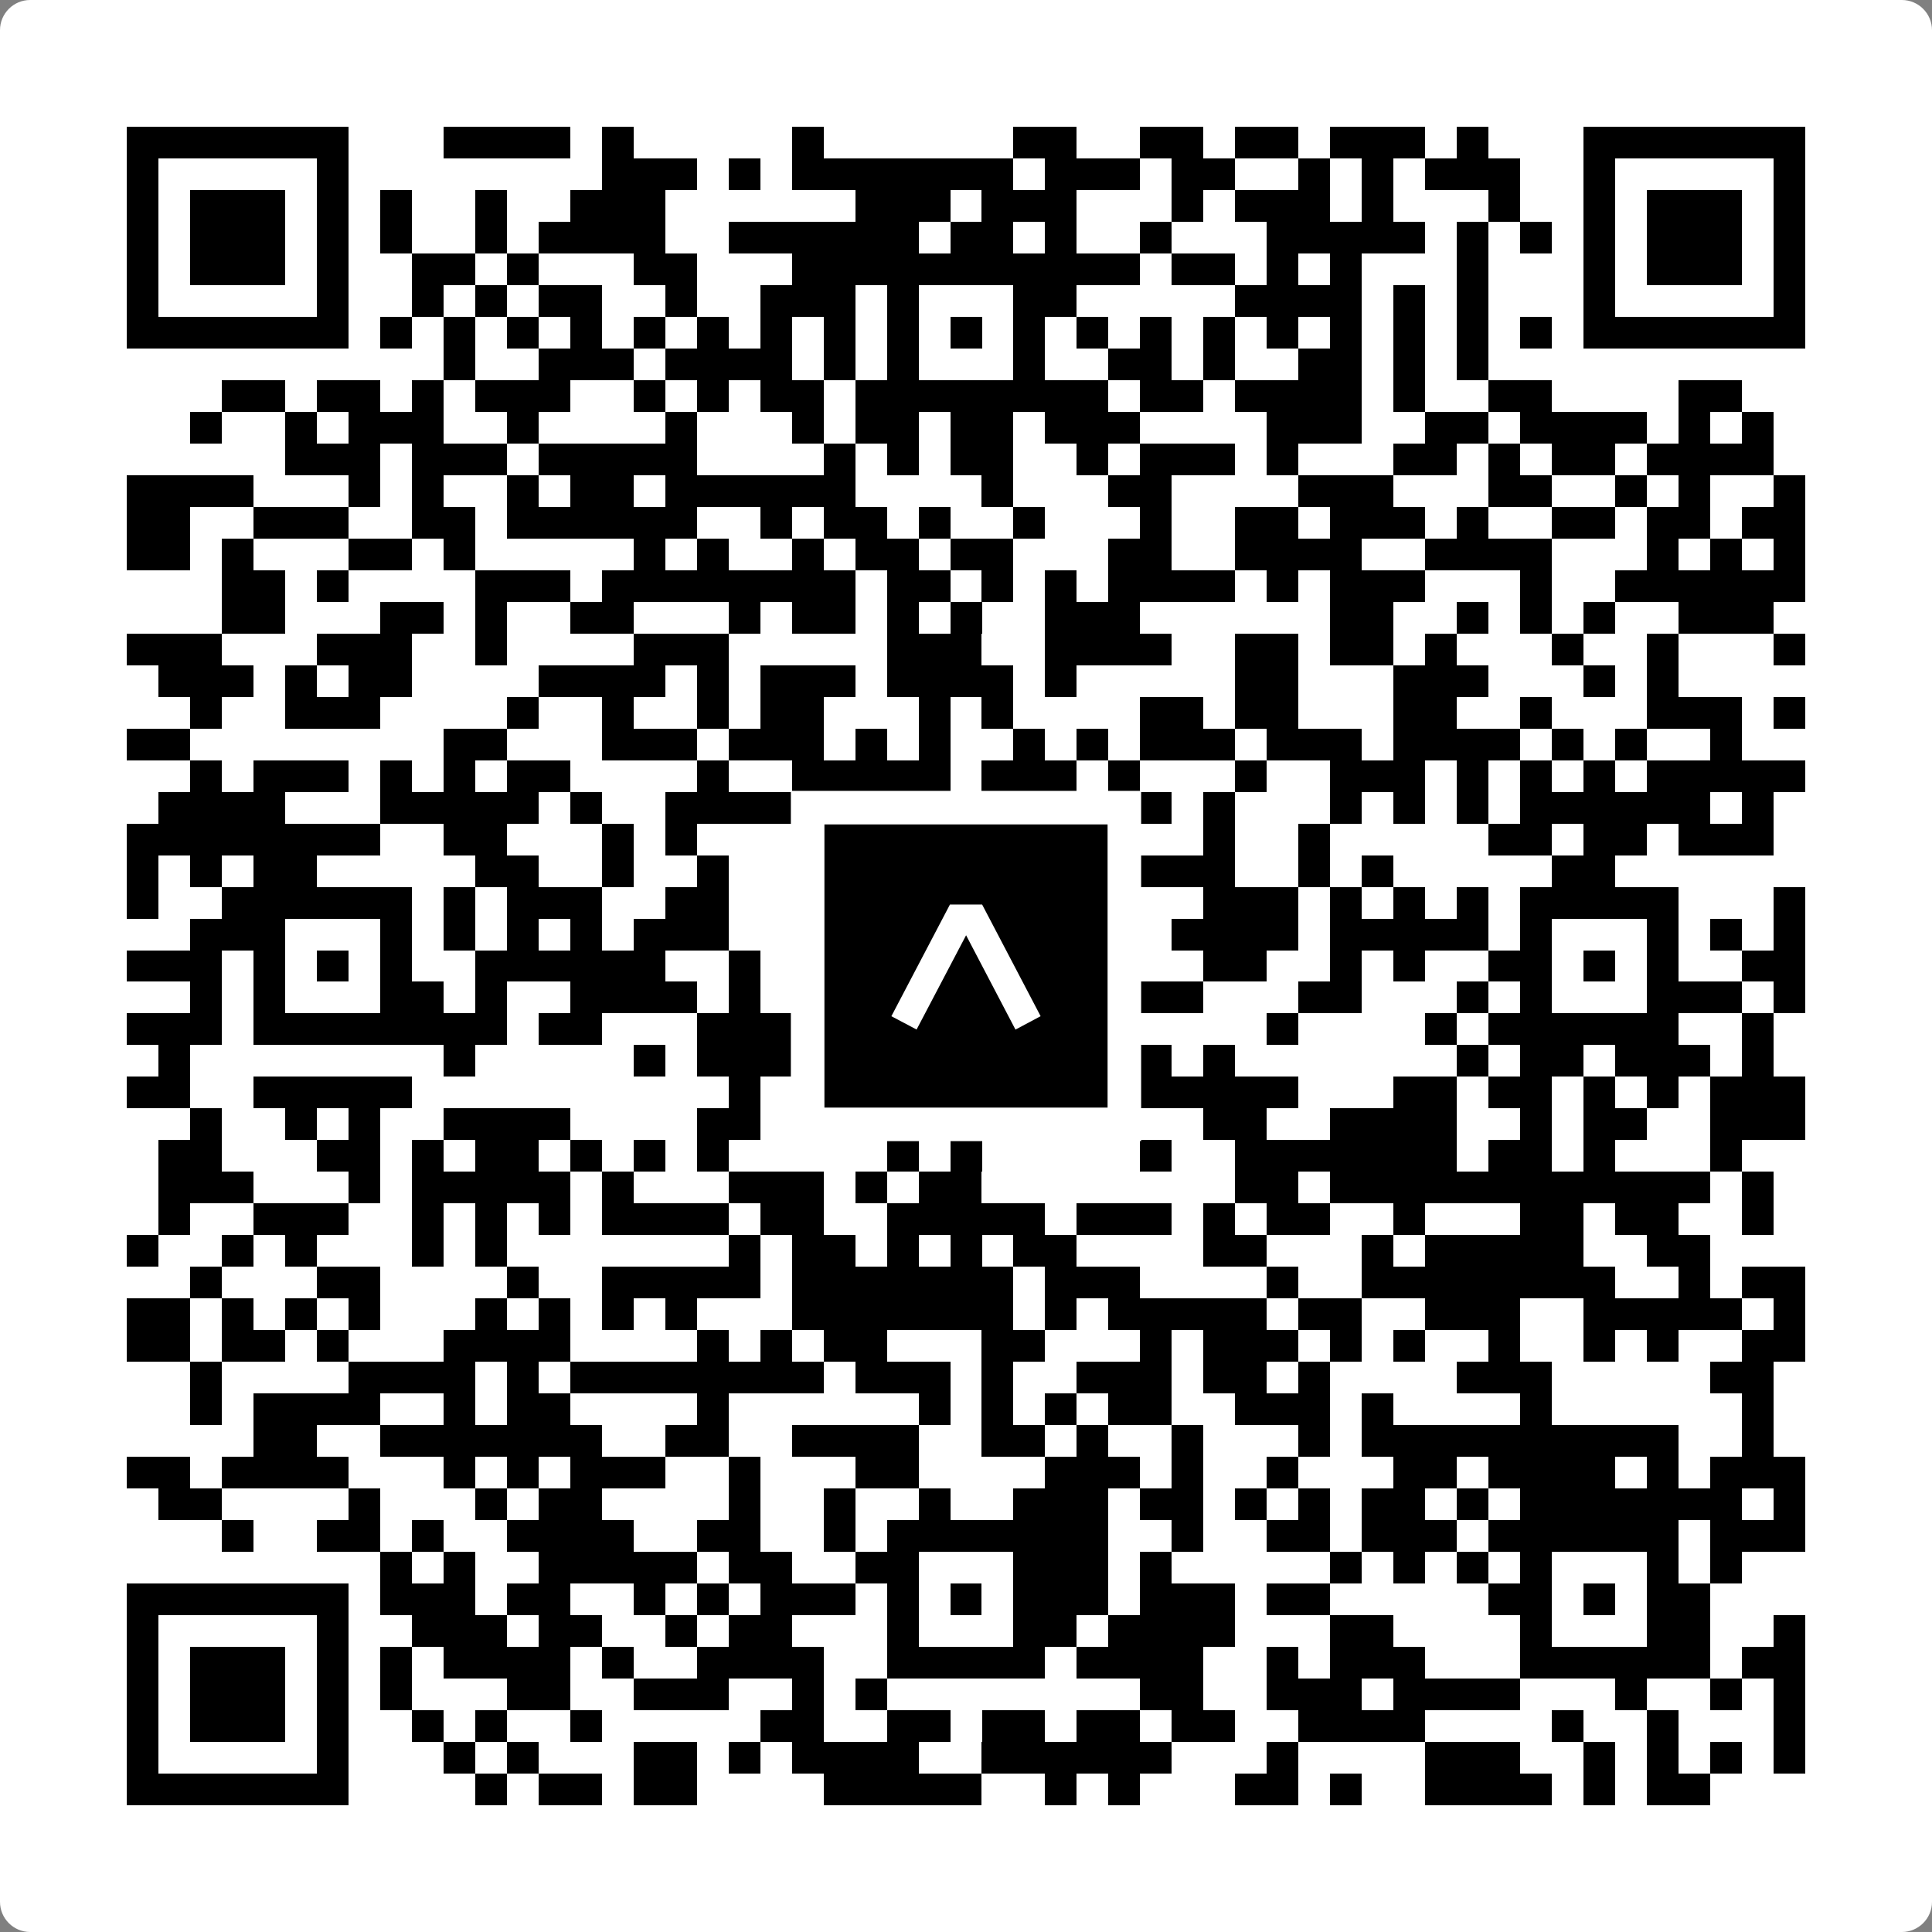 <svg width="512" height="512" viewBox="0 0 512 512" fill="none" xmlns="http://www.w3.org/2000/svg">
    <rect x="0" y="0" width="512" height="512" fill="#808080" stroke="none"/>
    <path d="M0 8C0 3.582 3.582 0 8 0H504C508.418 0 512 3.582 512 8V504C512 508.418 508.418 512 504 512H8C3.582 512 0 508.418 0 504V8Z" fill="white"/>
    <svg xmlns="http://www.w3.org/2000/svg" viewBox="0 0 61 61" shape-rendering="crispEdges" height="512" width="512" x="0" y="0"><path stroke="#000000" d="M4 4.5h7m3 0h4m1 0h1m5 0h1m6 0h2m2 0h2m1 0h2m1 0h3m1 0h1m3 0h7M4 5.5h1m5 0h1m8 0h3m1 0h1m1 0h7m1 0h3m1 0h2m2 0h1m1 0h1m1 0h3m2 0h1m5 0h1M4 6.5h1m1 0h3m1 0h1m1 0h1m2 0h1m2 0h3m6 0h3m1 0h3m3 0h1m1 0h3m1 0h1m3 0h1m2 0h1m1 0h3m1 0h1M4 7.5h1m1 0h3m1 0h1m1 0h1m2 0h1m1 0h4m2 0h6m1 0h2m1 0h1m2 0h1m3 0h5m1 0h1m1 0h1m1 0h1m1 0h3m1 0h1M4 8.5h1m1 0h3m1 0h1m2 0h2m1 0h1m3 0h2m3 0h11m1 0h2m1 0h1m1 0h1m3 0h1m3 0h1m1 0h3m1 0h1M4 9.5h1m5 0h1m2 0h1m1 0h1m1 0h2m2 0h1m2 0h3m1 0h1m3 0h2m5 0h4m1 0h1m1 0h1m3 0h1m5 0h1M4 10.5h7m1 0h1m1 0h1m1 0h1m1 0h1m1 0h1m1 0h1m1 0h1m1 0h1m1 0h1m1 0h1m1 0h1m1 0h1m1 0h1m1 0h1m1 0h1m1 0h1m1 0h1m1 0h1m1 0h1m1 0h7M14 11.5h1m2 0h3m1 0h4m1 0h1m1 0h1m3 0h1m2 0h2m1 0h1m2 0h2m1 0h1m1 0h1M7 12.5h2m1 0h2m1 0h1m1 0h3m2 0h1m1 0h1m1 0h2m1 0h8m1 0h2m1 0h4m1 0h1m2 0h2m4 0h2M6 13.5h1m2 0h1m1 0h3m2 0h1m4 0h1m3 0h1m1 0h2m1 0h2m1 0h3m4 0h3m2 0h2m1 0h4m1 0h1m1 0h1M9 14.5h3m1 0h3m1 0h5m4 0h1m1 0h1m1 0h2m2 0h1m1 0h3m1 0h1m3 0h2m1 0h1m1 0h2m1 0h4M4 15.5h4m3 0h1m1 0h1m2 0h1m1 0h2m1 0h6m4 0h1m3 0h2m4 0h3m3 0h2m2 0h1m1 0h1m2 0h1M4 16.5h2m2 0h3m2 0h2m1 0h6m2 0h1m1 0h2m1 0h1m2 0h1m3 0h1m2 0h2m1 0h3m1 0h1m2 0h2m1 0h2m1 0h2M4 17.5h2m1 0h1m3 0h2m1 0h1m5 0h1m1 0h1m2 0h1m1 0h2m1 0h2m3 0h2m2 0h4m2 0h4m3 0h1m1 0h1m1 0h1M7 18.5h2m1 0h1m4 0h3m1 0h8m1 0h2m1 0h1m1 0h1m1 0h4m1 0h1m1 0h3m3 0h1m2 0h6M7 19.5h2m3 0h2m1 0h1m2 0h2m3 0h1m1 0h2m1 0h1m1 0h1m2 0h3m6 0h2m2 0h1m1 0h1m1 0h1m2 0h3M4 20.5h3m3 0h3m2 0h1m4 0h3m5 0h3m2 0h4m2 0h2m1 0h2m1 0h1m3 0h1m2 0h1m3 0h1M5 21.5h3m1 0h1m1 0h2m4 0h4m1 0h1m1 0h3m1 0h4m1 0h1m5 0h2m3 0h3m3 0h1m1 0h1M6 22.5h1m2 0h3m4 0h1m2 0h1m2 0h1m1 0h2m3 0h1m1 0h1m4 0h2m1 0h2m3 0h2m2 0h1m3 0h3m1 0h1M4 23.5h2m8 0h2m3 0h3m1 0h3m1 0h1m1 0h1m2 0h1m1 0h1m1 0h3m1 0h3m1 0h4m1 0h1m1 0h1m2 0h1M6 24.5h1m1 0h3m1 0h1m1 0h1m1 0h2m4 0h1m2 0h5m1 0h3m1 0h1m3 0h1m2 0h3m1 0h1m1 0h1m1 0h1m1 0h5M5 25.5h4m3 0h5m1 0h1m2 0h4m2 0h1m4 0h1m3 0h1m1 0h1m3 0h1m1 0h1m1 0h1m1 0h6m1 0h1M4 26.5h8m2 0h2m3 0h1m1 0h1m4 0h3m1 0h4m1 0h1m2 0h1m2 0h1m5 0h2m1 0h2m1 0h3M4 27.5h1m1 0h1m1 0h2m5 0h2m2 0h1m2 0h1m3 0h1m7 0h1m1 0h3m2 0h1m1 0h1m5 0h2M4 28.5h1m2 0h6m1 0h1m1 0h3m2 0h2m3 0h1m1 0h5m5 0h3m1 0h1m1 0h1m1 0h1m1 0h5m3 0h1M6 29.5h3m3 0h1m1 0h1m1 0h1m1 0h1m1 0h3m3 0h1m1 0h1m3 0h2m1 0h1m1 0h4m1 0h5m1 0h1m3 0h1m1 0h1m1 0h1M4 30.5h3m1 0h1m1 0h1m1 0h1m2 0h6m2 0h1m3 0h2m1 0h1m1 0h2m1 0h1m2 0h2m2 0h1m1 0h1m2 0h2m1 0h1m1 0h1m2 0h2M6 31.5h1m1 0h1m3 0h2m1 0h1m2 0h4m1 0h1m4 0h1m3 0h2m2 0h2m3 0h2m3 0h1m1 0h1m3 0h3m1 0h1M4 32.5h3m1 0h8m1 0h2m3 0h3m2 0h6m1 0h2m4 0h1m4 0h1m1 0h6m2 0h1M5 33.5h1m8 0h1m5 0h1m1 0h3m5 0h1m2 0h2m1 0h1m1 0h1m7 0h1m1 0h2m1 0h3m1 0h1M4 34.5h2m2 0h5m10 0h1m1 0h1m1 0h3m2 0h1m1 0h1m1 0h5m3 0h2m1 0h2m1 0h1m1 0h1m1 0h3M6 35.5h1m2 0h1m1 0h1m2 0h4m4 0h2m3 0h1m2 0h1m1 0h1m1 0h2m2 0h2m2 0h4m2 0h1m1 0h2m2 0h3M5 36.5h2m3 0h2m1 0h1m1 0h2m1 0h1m1 0h1m1 0h1m5 0h1m1 0h1m5 0h1m2 0h7m1 0h2m1 0h1m3 0h1M5 37.5h3m3 0h1m1 0h5m1 0h1m3 0h3m1 0h1m1 0h2m8 0h2m1 0h12m1 0h1M5 38.5h1m2 0h3m2 0h1m1 0h1m1 0h1m1 0h4m1 0h2m2 0h5m1 0h3m1 0h1m1 0h2m2 0h1m3 0h2m1 0h2m2 0h1M4 39.5h1m2 0h1m1 0h1m3 0h1m1 0h1m7 0h1m1 0h2m1 0h1m1 0h1m1 0h2m4 0h2m3 0h1m1 0h5m2 0h2M6 40.5h1m3 0h2m4 0h1m2 0h5m1 0h7m1 0h3m4 0h1m2 0h8m2 0h1m1 0h2M4 41.5h2m1 0h1m1 0h1m1 0h1m3 0h1m1 0h1m1 0h1m1 0h1m3 0h7m1 0h1m1 0h5m1 0h2m2 0h3m2 0h5m1 0h1M4 42.5h2m1 0h2m1 0h1m3 0h4m4 0h1m1 0h1m1 0h2m3 0h2m3 0h1m1 0h3m1 0h1m1 0h1m2 0h1m2 0h1m1 0h1m2 0h2M6 43.5h1m4 0h4m1 0h1m1 0h8m1 0h3m1 0h1m2 0h3m1 0h2m1 0h1m4 0h3m5 0h2M6 44.5h1m1 0h4m2 0h1m1 0h2m4 0h1m6 0h1m1 0h1m1 0h1m1 0h2m2 0h3m1 0h1m4 0h1m6 0h1M8 45.5h2m2 0h7m2 0h2m2 0h4m2 0h2m1 0h1m2 0h1m3 0h1m1 0h10m2 0h1M4 46.5h2m1 0h4m3 0h1m1 0h1m1 0h3m2 0h1m3 0h2m4 0h3m1 0h1m2 0h1m3 0h2m1 0h4m1 0h1m1 0h3M5 47.5h2m4 0h1m3 0h1m1 0h2m4 0h1m2 0h1m2 0h1m2 0h3m1 0h2m1 0h1m1 0h1m1 0h2m1 0h1m1 0h7m1 0h1M7 48.5h1m2 0h2m1 0h1m2 0h4m2 0h2m2 0h1m1 0h7m2 0h1m2 0h2m1 0h3m1 0h6m1 0h3M12 49.5h1m1 0h1m2 0h5m1 0h2m2 0h2m3 0h3m1 0h1m5 0h1m1 0h1m1 0h1m1 0h1m3 0h1m1 0h1M4 50.5h7m1 0h3m1 0h2m2 0h1m1 0h1m1 0h3m1 0h1m1 0h1m1 0h3m1 0h3m1 0h2m5 0h2m1 0h1m1 0h2M4 51.5h1m5 0h1m2 0h3m1 0h2m2 0h1m1 0h2m3 0h1m3 0h2m1 0h4m3 0h2m4 0h1m3 0h2m2 0h1M4 52.5h1m1 0h3m1 0h1m1 0h1m1 0h4m1 0h1m2 0h4m2 0h5m1 0h4m2 0h1m1 0h3m3 0h6m1 0h2M4 53.5h1m1 0h3m1 0h1m1 0h1m3 0h2m2 0h3m2 0h1m1 0h1m8 0h2m2 0h3m1 0h4m3 0h1m2 0h1m1 0h1M4 54.5h1m1 0h3m1 0h1m2 0h1m1 0h1m2 0h1m5 0h2m2 0h2m1 0h2m1 0h2m1 0h2m2 0h4m4 0h1m2 0h1m3 0h1M4 55.5h1m5 0h1m3 0h1m1 0h1m3 0h2m1 0h1m1 0h4m2 0h6m3 0h1m4 0h3m2 0h1m1 0h1m1 0h1m1 0h1M4 56.5h7m4 0h1m1 0h2m1 0h2m4 0h5m2 0h1m1 0h1m3 0h2m1 0h1m2 0h4m1 0h1m1 0h2"/></svg>

    <rect x="214.033" y="214.033" width="83.934" height="83.934" fill="black" stroke="white" stroke-width="8.893"/>
    <svg x="214.033" y="214.033" width="83.934" height="83.934" viewBox="0 0 116 116" fill="none" xmlns="http://www.w3.org/2000/svg">
      <path d="M63.911 35.496L52.114 35.496L30.667 76.393L39.902 81.271L58.033 46.739L76.117 81.283L85.333 76.385L63.911 35.496Z" fill="white"/>
    </svg>
  </svg>